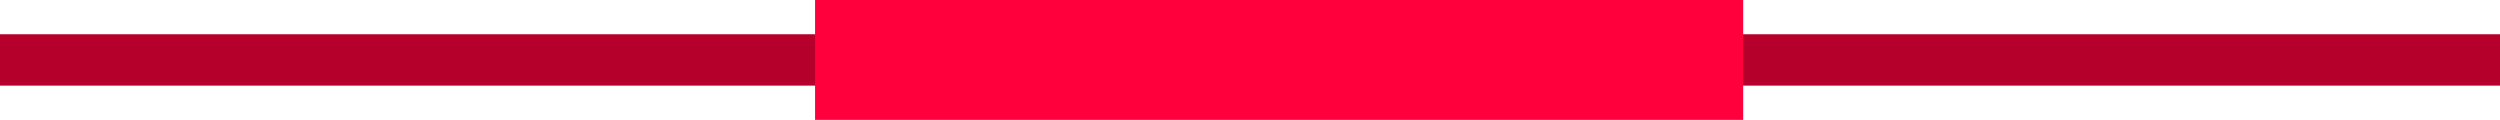 <?xml version="1.0" encoding="UTF-8" standalone="no"?>
<svg
   xmlns:dc="http://purl.org/dc/elements/1.1/"
   xmlns:cc="http://creativecommons.org/ns#"
   xmlns:rdf="http://www.w3.org/1999/02/22-rdf-syntax-ns#"
   xmlns:svg="http://www.w3.org/2000/svg"
   xmlns="http://www.w3.org/2000/svg"
   version="1.1"
   x="0px"
   y="0px"
   viewBox="0 0 730 35"
   xml:space="preserve"
   id="svg40"
   width="730"
   height="35"><defs
   id="defs44" />
<style
   type="text/css"
   id="style29">
	.st0{fill:#0066C1;}
	.st1{fill:#04CFFF;}
	.st2{fill:#B5002B;}
	.st3{fill:#FF003D;}
	.st4{fill:#2DD4AB;}
	.st5{fill:#FFE104;}
	.st6{fill:#D104E2;}
	.st7{fill:#EAEAEA;}
	.st8{fill:#FF5A00;}
	.st9{fill:#F36EFD;}
	.st10{fill:url(#Pfad_1_1_);}
	.st11{fill:url(#Pfad_2_1_);}
	.st12{fill:url(#Pfad_3_1_);}
	.st13{fill:#EC04FF;}
</style>
<g
   id="_x30_1"
   transform="translate(-117,-56)">
</g>
<g
   id="_x30_2"
   transform="translate(-117,-56)">
	<rect
   id="Rechteck_36"
   x="576"
   y="66"
   class="st2"
   width="271"
   height="15" />
	<rect
   id="Rechteck_37"
   x="117"
   y="66"
   class="st2"
   width="271"
   height="15" />
	<rect
   id="Rechteck_35"
   x="355"
   y="56"
   class="st3"
   width="271"
   height="35" />
</g>
<g
   id="_x30_3"
   transform="translate(-117,-56)">
</g>
<g
   id="_x30_4"
   transform="translate(-117,-56)">
</g>
<g
   id="_x30_6"
   transform="translate(-117,-56)">
</g>
<g
   id="Icon"
   transform="translate(-117,-56)">
</g>
</svg>
